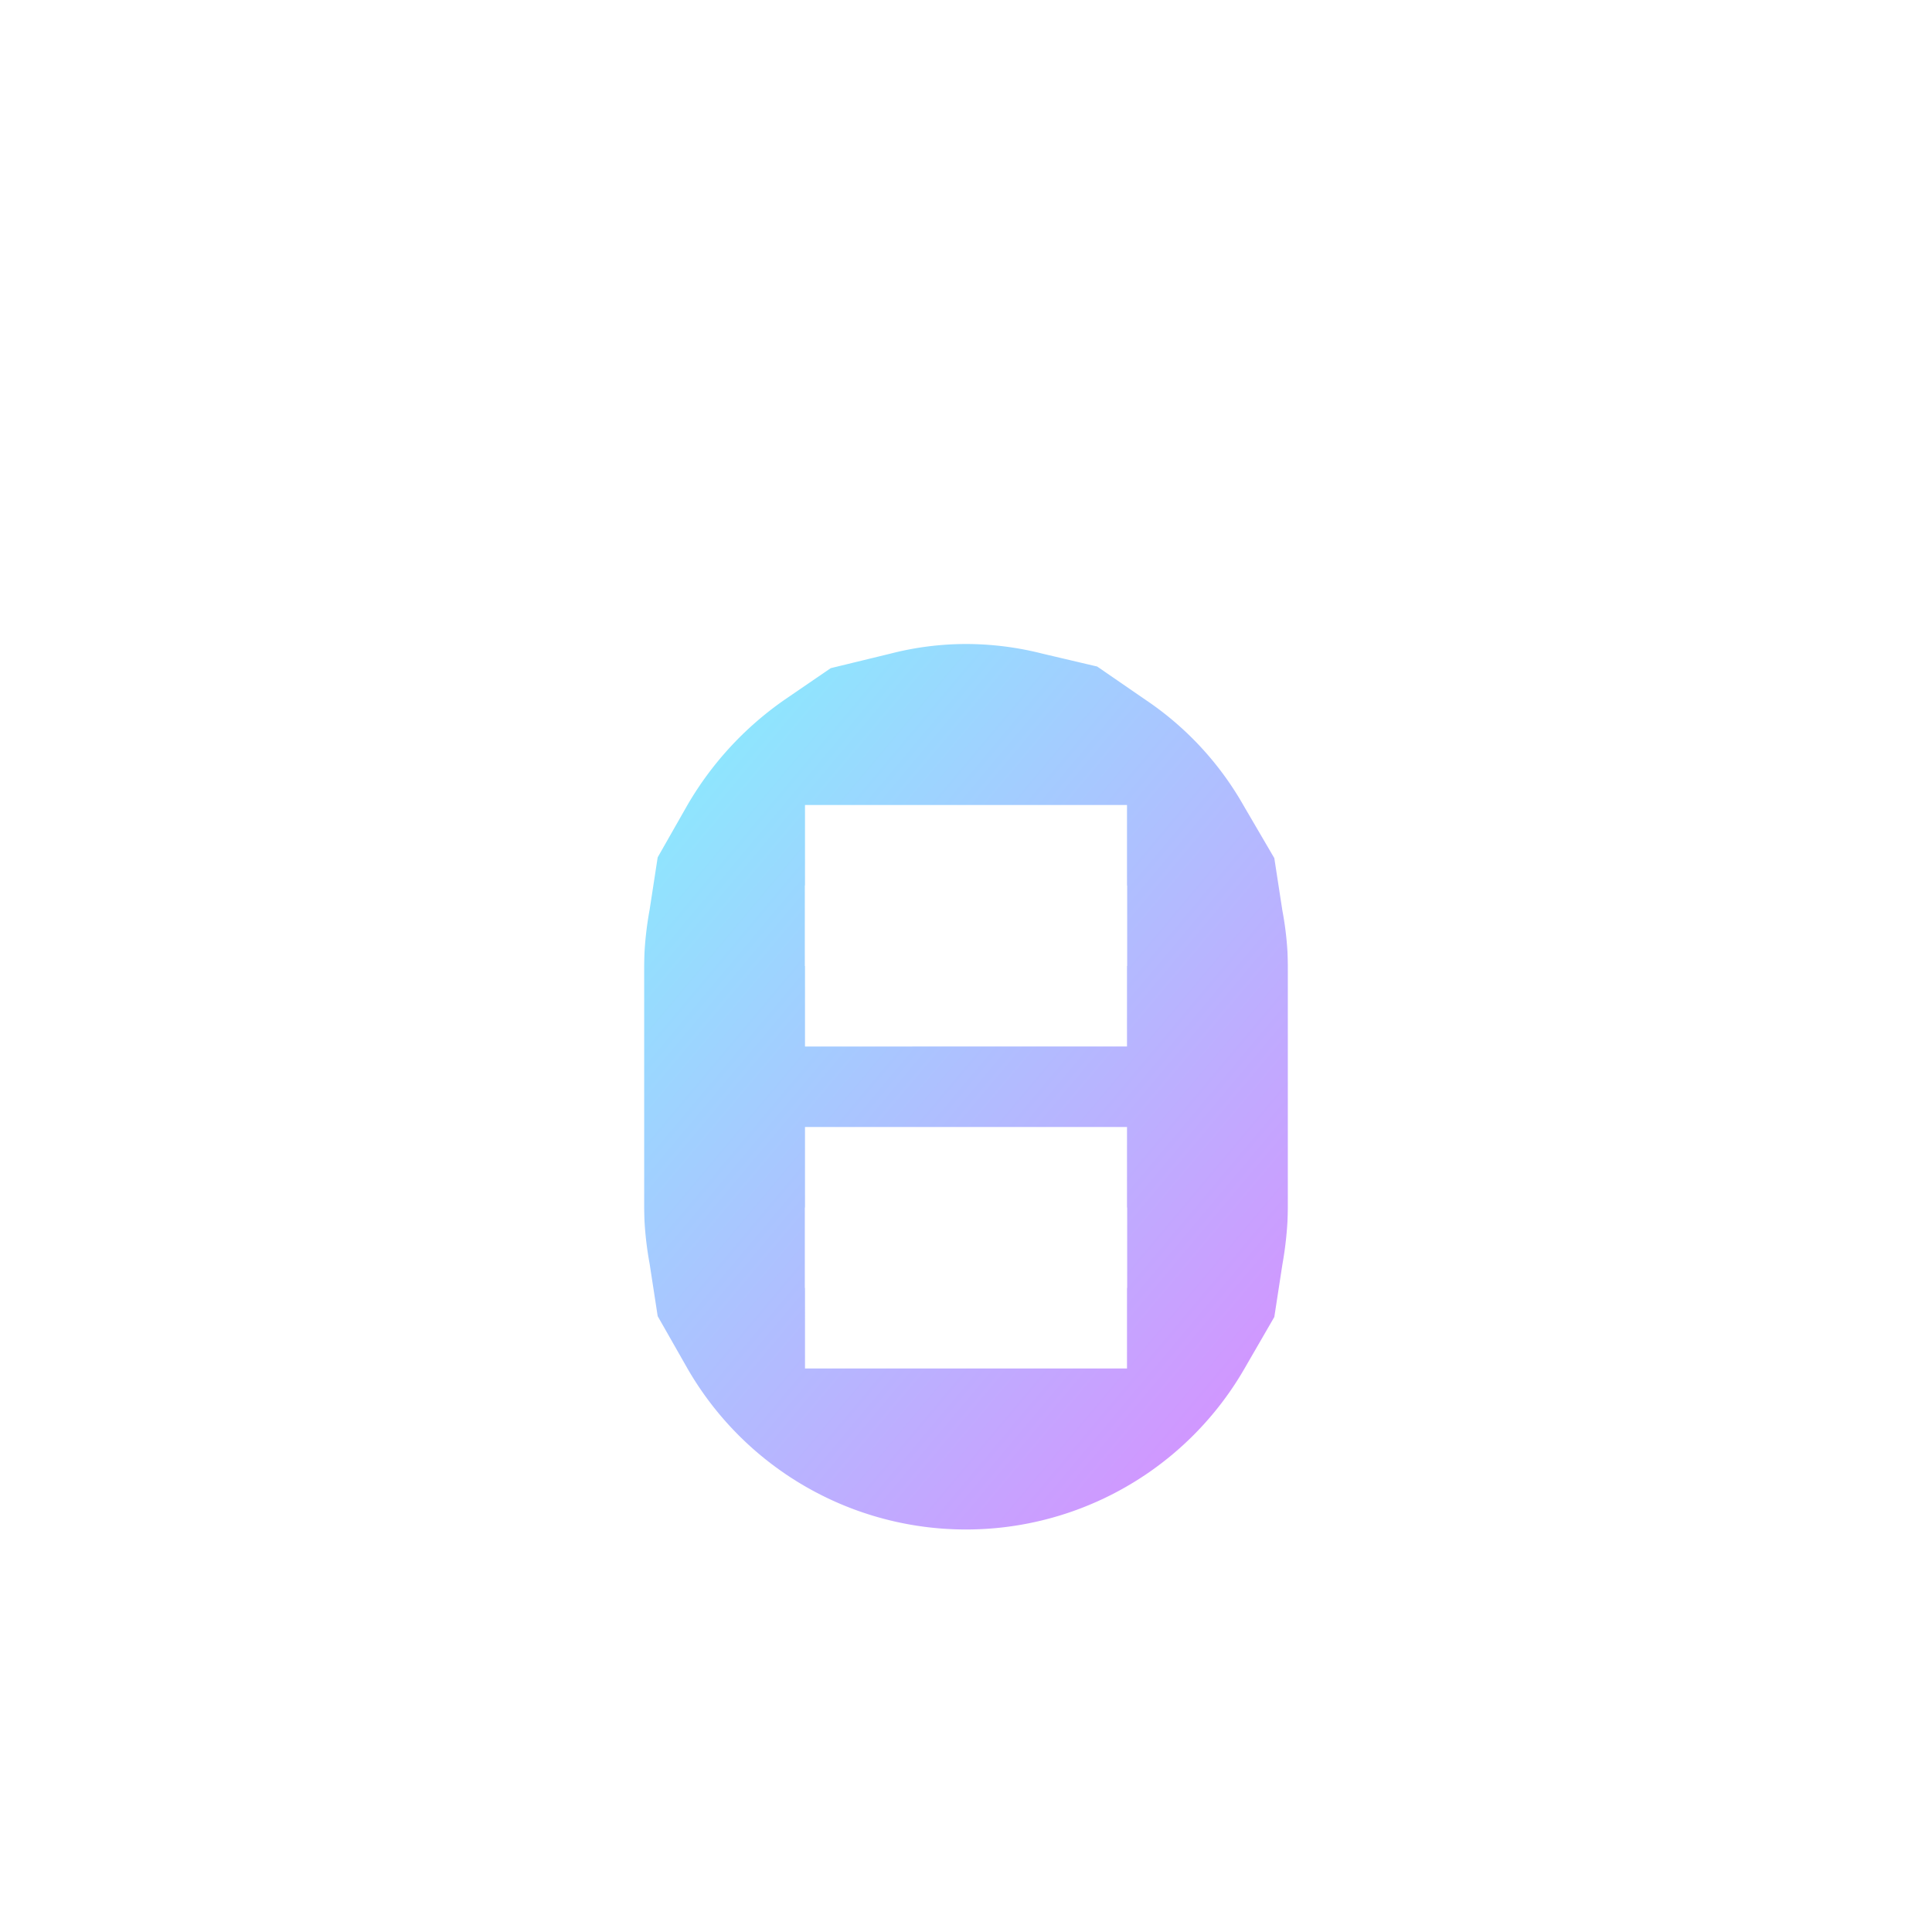 <svg id="bug_report_black_24dp" xmlns="http://www.w3.org/2000/svg" xmlns:xlink="http://www.w3.org/1999/xlink" width="24" height="24" viewBox="0 0 24 24">
  <defs>
    <linearGradient id="linear-gradient" x1="0.207" y1="0.092" x2="0.92" y2="1" gradientUnits="objectBoundingBox">
      <stop offset="0" stop-color="#25d2fd"/>
      <stop offset="1" stop-color="#b428ff"/>
    </linearGradient>
    <filter id="Path_1206" x="2.5" y="2.5" width="19" height="21" filterUnits="userSpaceOnUse">
      <feOffset dy="1" input="SourceAlpha"/>
      <feGaussianBlur stdDeviation="0.5" result="blur"/>
      <feFlood flood-opacity="0.243"/>
      <feComposite operator="in" in2="blur"/>
      <feComposite in="SourceGraphic"/>
    </filter>
  </defs>
  <path id="Path_1204" data-name="Path 1204" d="M0,0H24V24H0Z" fill="none"/>
  <path id="Path_1205" data-name="Path 1205" d="M15.83,9.65,15.46,9a3.99,3.99,0,0,0-1.21-1.31l-.61-.42-.68-.16A4.562,4.562,0,0,0,12,7a4.307,4.307,0,0,0-.94.11l-.74.18-.57.4A4.1,4.1,0,0,0,8.54,9l-.37.65-.1.65A4.257,4.257,0,0,0,8,11v4a4.257,4.257,0,0,0,.07.7l.1.65.37.65a3.993,3.993,0,0,0,6.92,0l.37-.64.1-.65A4.488,4.488,0,0,0,16,15V11a4.257,4.257,0,0,0-.07-.7l-.1-.65ZM14,16H10V14h4Zm0-4H10V10h4Z" opacity="0.527" fill="url(#linear-gradient)"/>
  <g transform="matrix(1, 0, 0, 1, 0, 0)" filter="url(#Path_1206)">
    <path id="Path_1206-2" data-name="Path 1206" d="M20,8H17.19a5.985,5.985,0,0,0-1.82-1.96L17,4.41,15.59,3,13.42,5.17A6.065,6.065,0,0,0,12,5a5.918,5.918,0,0,0-1.41.17L8.41,3,7,4.41,8.62,6.04A6.062,6.062,0,0,0,6.81,8H4v2H6.09A6.638,6.638,0,0,0,6,11v1H4v2H6v1a6.638,6.638,0,0,0,.09,1H4v2H6.81a5.989,5.989,0,0,0,10.38,0H20V16H17.91A6.638,6.638,0,0,0,18,15V14h2V12H18V11a6.638,6.638,0,0,0-.09-1H20Zm-4,4v3a4.257,4.257,0,0,1-.07.7l-.1.65-.37.65a3.993,3.993,0,0,1-6.92,0l-.37-.64-.1-.65A4.488,4.488,0,0,1,8,15V11a4.257,4.257,0,0,1,.07-.7l.1-.65L8.54,9A4.1,4.1,0,0,1,9.75,7.69l.57-.39.74-.18A3.787,3.787,0,0,1,12,7a3.865,3.865,0,0,1,.95.12l.68.16.61.42a3.9,3.9,0,0,1,1.21,1.31l.38.65.1.65A4.036,4.036,0,0,1,16,11v1Zm-6,2h4v2H10Zm0-4h4v2H10Z" fill="#fff"/>
  </g>
</svg>
